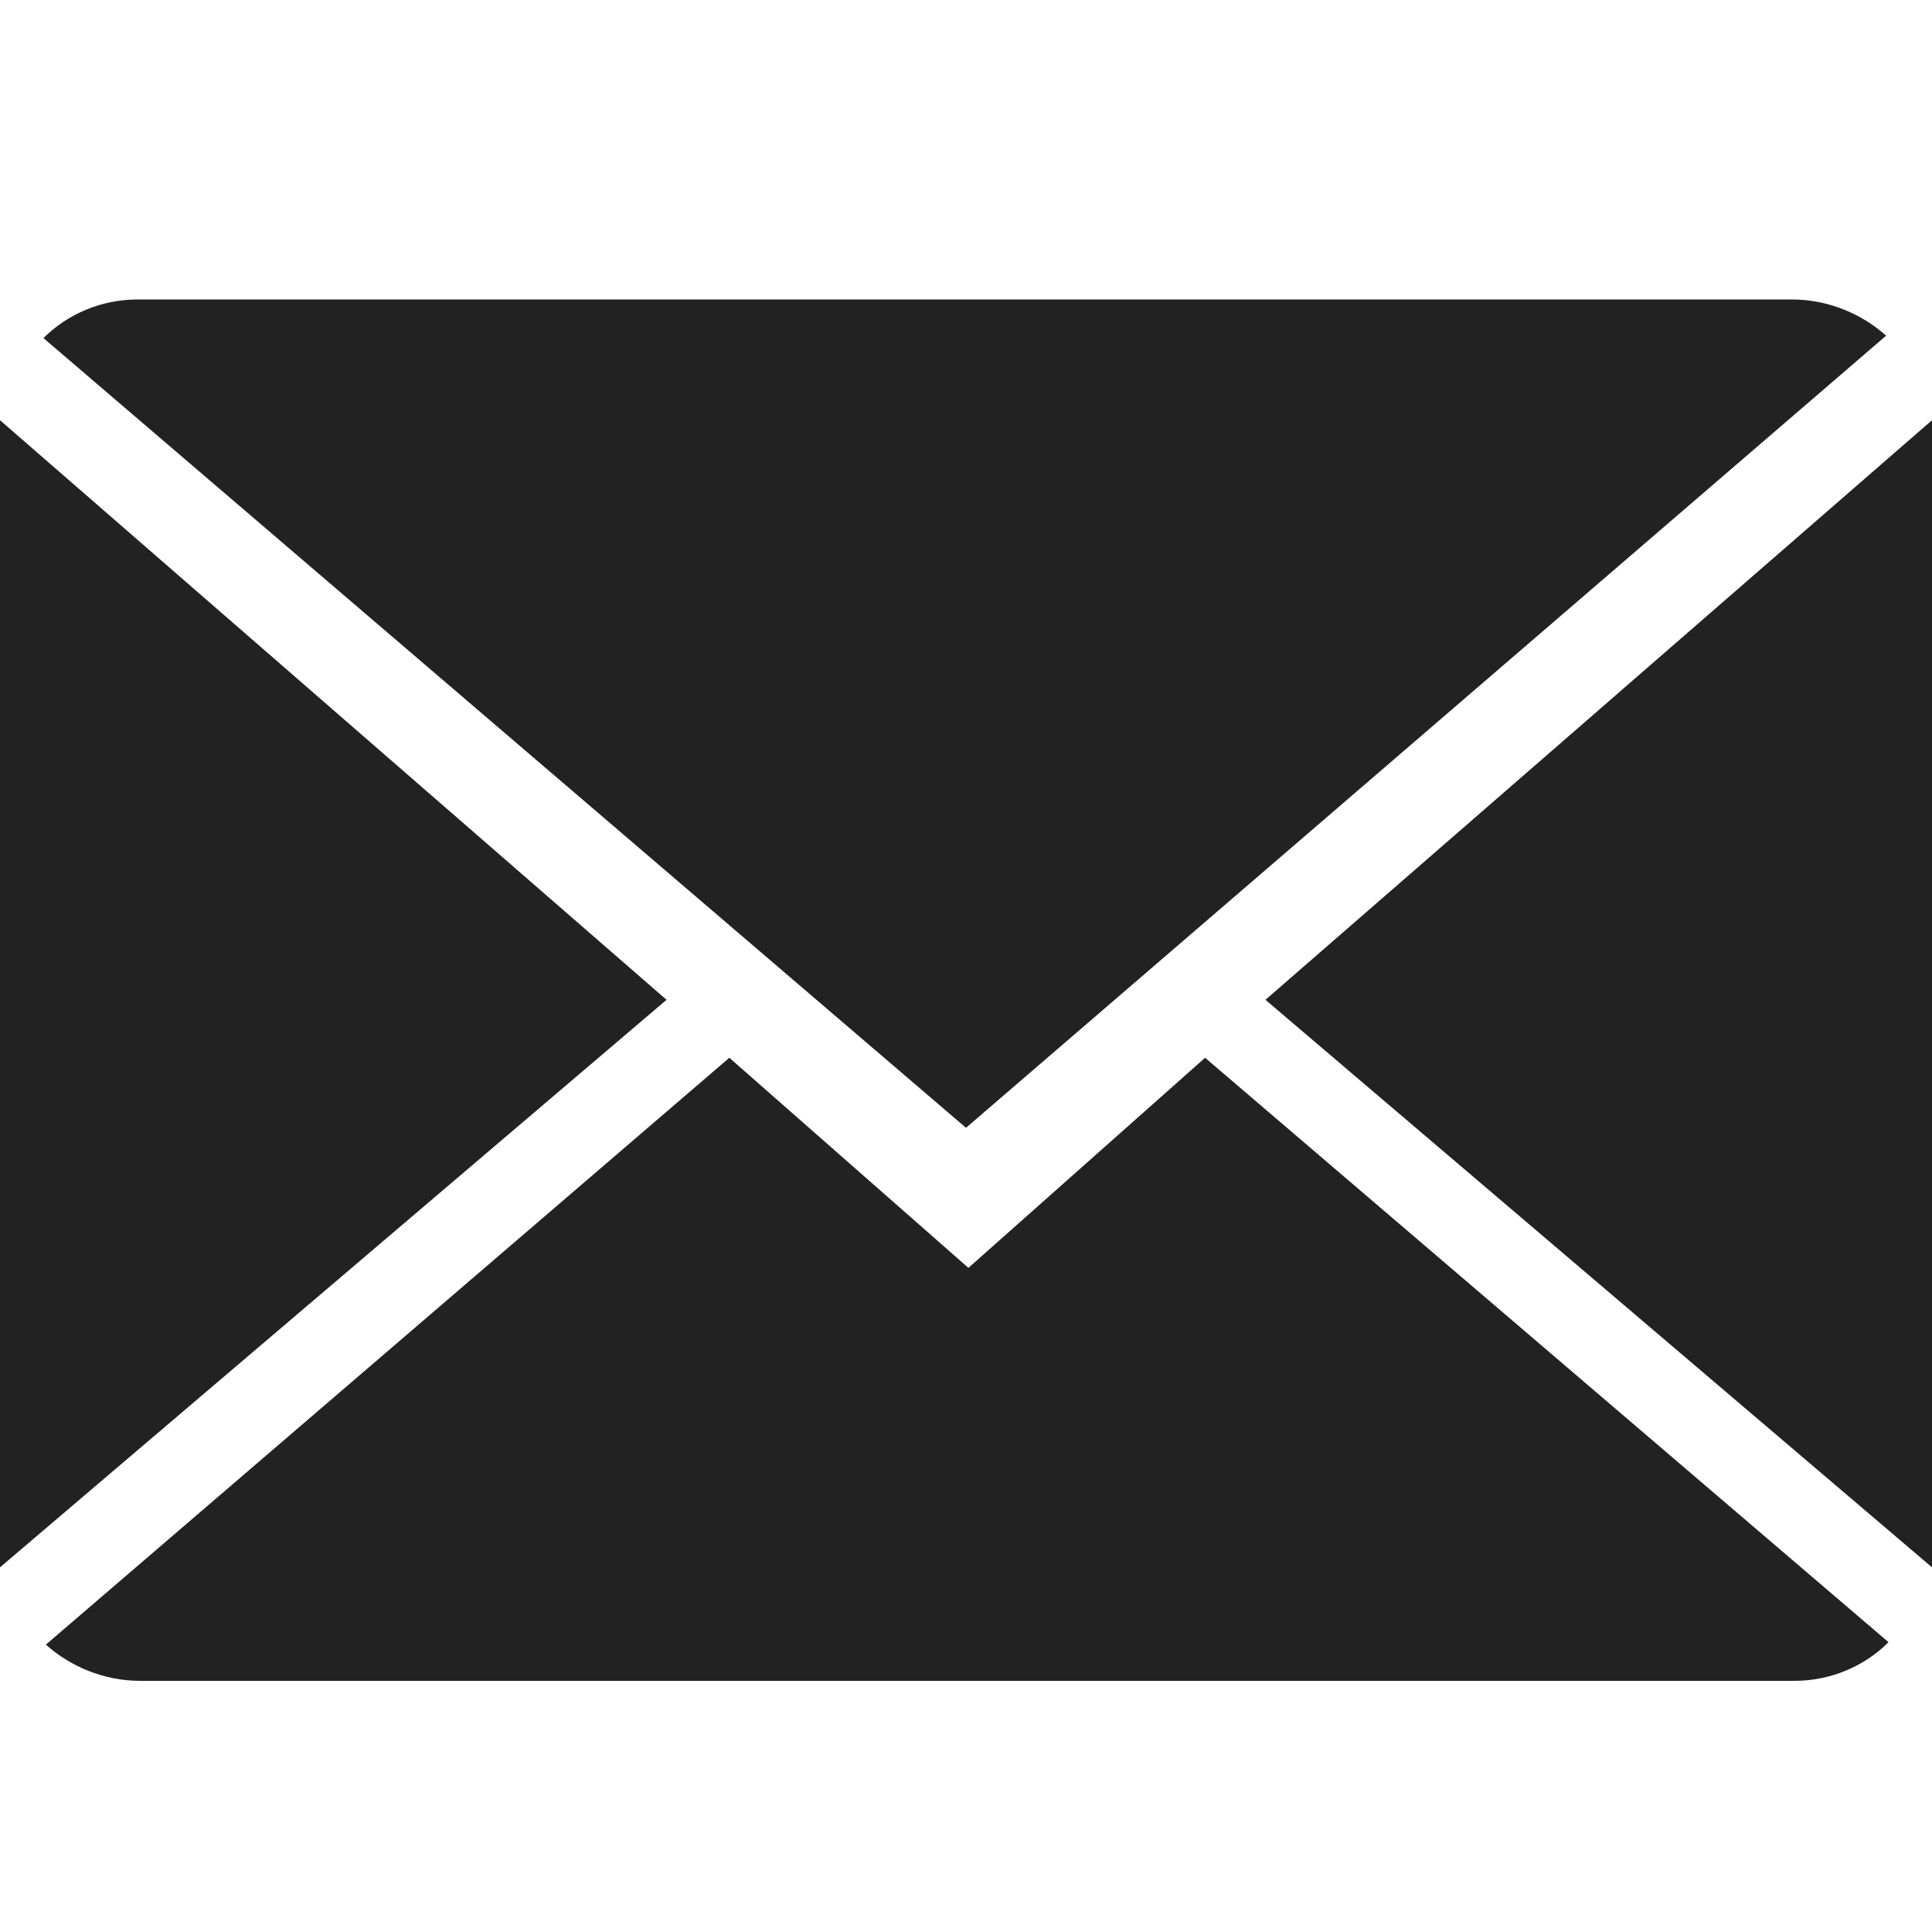 <?xml version="1.0" encoding="utf-8"?>
<!-- Generator: Adobe Illustrator 23.0.3, SVG Export Plug-In . SVG Version: 6.00 Build 0)  -->
<svg version="1.1" id="Capa_1" xmlns="http://www.w3.org/2000/svg" xmlns:xlink="http://www.w3.org/1999/xlink" x="0px" y="0px"
	 viewBox="0 0 80 80" style="enable-background:new 0 0 80 80;" xml:space="preserve">
<style type="text/css">
	.st0{fill-rule:evenodd;clip-rule:evenodd;fill:#222222;}
	.st1{fill:none;}
</style>
<g>
	<g id="Group" transform="translate(-336, 0)">
		<path id="Shape" class="st0" d="M385.9,43.8L414.2,68c-1,1-2.4,1.6-3.9,1.6h-68.5c-1.5,0-2.9-0.6-3.9-1.5l28.3-24.3l9.9,8.7
			L385.9,43.8z M376,46.7L337.8,14c1-1,2.4-1.6,3.9-1.6h68.5c1.5,0,2.9,0.6,3.9,1.5L376,46.7z M416,64.9l-27.6-23.5l27.6-24V64.9
			L416,64.9z M336,64.9V17.4l27.6,24L336,64.9L336,64.9z"/>
	</g>
</g>
<rect class="st1" width="80" height="80"/>
</svg>
